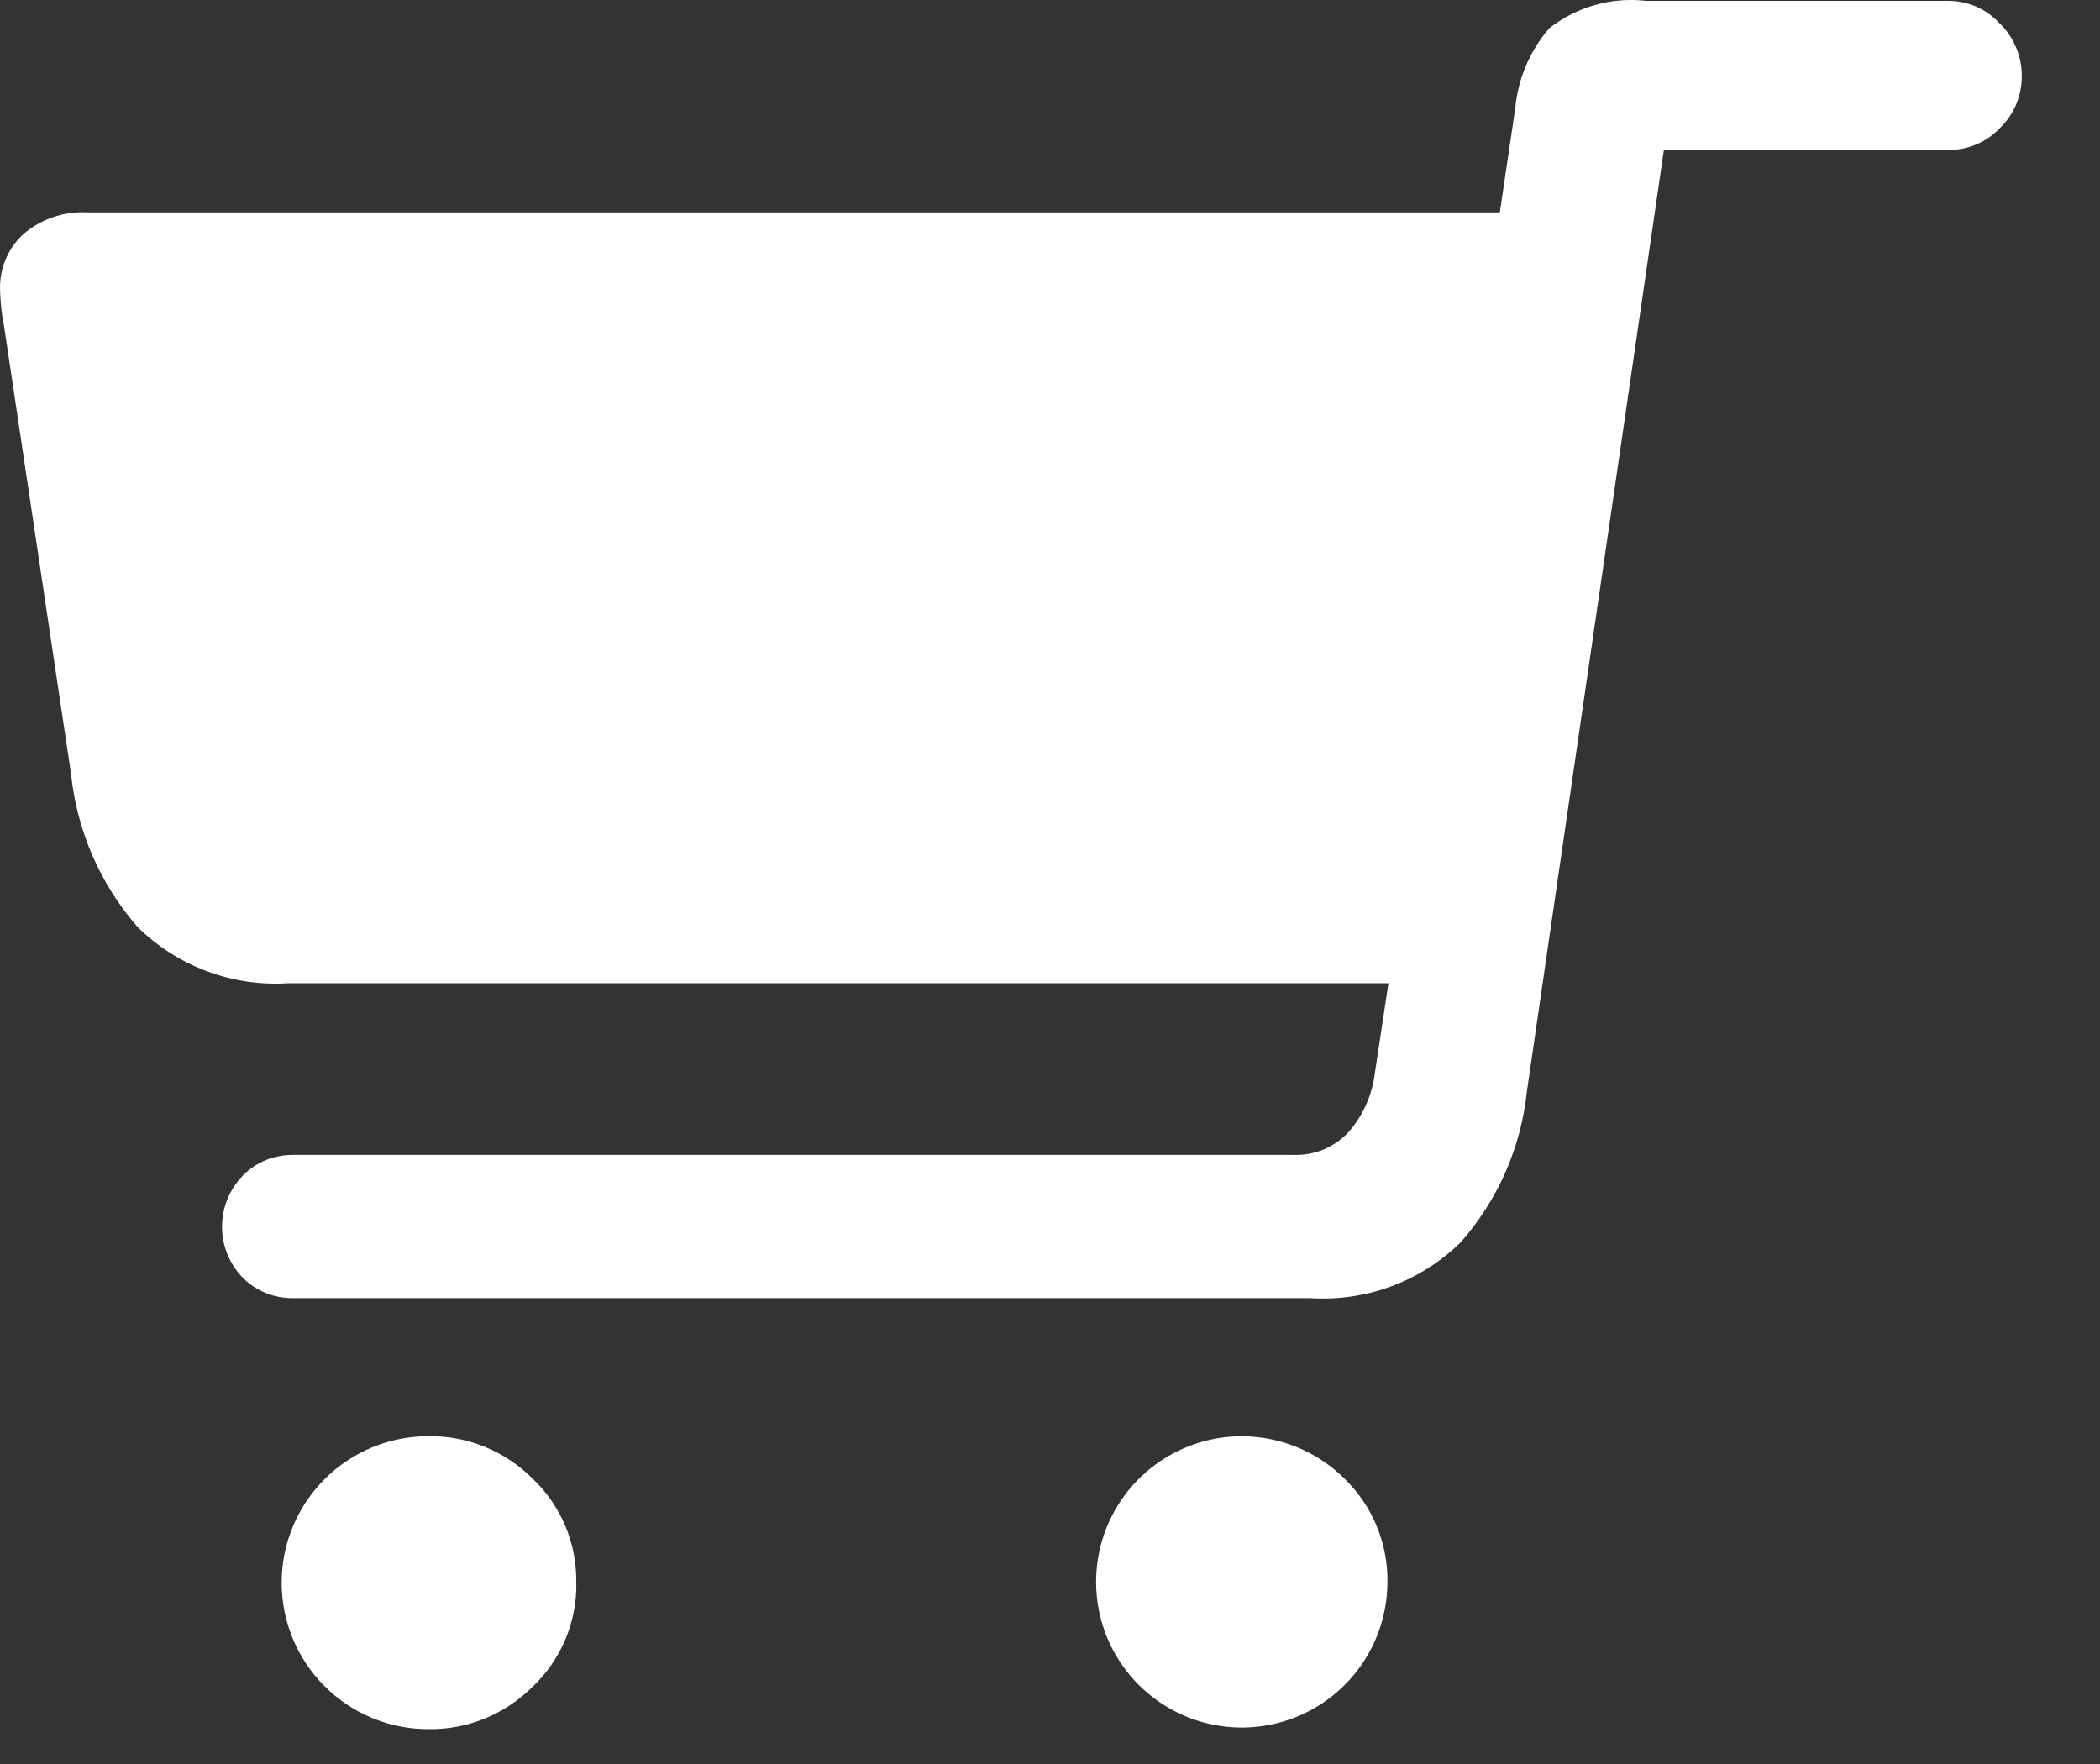 <svg width="25" height="21" viewBox="0 0 25 21" fill="none" xmlns="http://www.w3.org/2000/svg">
<rect x="0" y="0" width="25" height="21" fill="#333333" stroke="none"/>
<path d="M24.069 0.903C24.07 1.019 24.047 1.134 24.003 1.241C23.958 1.348 23.891 1.445 23.808 1.525C23.729 1.608 23.635 1.674 23.53 1.718C23.425 1.763 23.312 1.786 23.198 1.786H19.808L18.177 12.995C18.107 13.663 17.829 14.292 17.384 14.795C17.148 15.024 16.868 15.201 16.561 15.314C16.253 15.428 15.925 15.475 15.598 15.454H3.487C3.377 15.455 3.268 15.435 3.167 15.394C3.065 15.353 2.973 15.293 2.895 15.216C2.734 15.053 2.643 14.833 2.643 14.604C2.643 14.374 2.734 14.154 2.895 13.991C2.972 13.913 3.064 13.852 3.166 13.81C3.268 13.769 3.377 13.748 3.487 13.749H15.393C15.514 13.754 15.636 13.733 15.749 13.688C15.861 13.642 15.963 13.573 16.047 13.485C16.222 13.289 16.333 13.045 16.366 12.785L16.529 11.705H3.434C3.104 11.727 2.774 11.678 2.465 11.563C2.156 11.448 1.875 11.269 1.64 11.038C1.193 10.527 0.916 9.89 0.846 9.215L0.046 3.867C0.031 3.794 0.02 3.721 0.013 3.647C0.005 3.568 0.001 3.503 0.001 3.452C-0.004 3.327 0.019 3.203 0.067 3.088C0.115 2.973 0.188 2.869 0.28 2.785C0.491 2.605 0.765 2.513 1.043 2.528H17.855L18.038 1.294C18.07 0.94 18.212 0.605 18.444 0.336C18.77 0.081 19.183 -0.037 19.595 0.01H23.195C23.309 0.01 23.422 0.034 23.527 0.079C23.632 0.125 23.726 0.192 23.803 0.276C23.888 0.357 23.955 0.455 24 0.562C24.046 0.67 24.069 0.786 24.069 0.903ZM16.517 18.841C16.515 19.242 16.374 19.629 16.118 19.938C15.863 20.247 15.508 20.457 15.115 20.534C14.722 20.611 14.314 20.549 13.961 20.359C13.608 20.169 13.332 19.863 13.179 19.493C13.027 19.122 13.007 18.71 13.124 18.327C13.241 17.944 13.487 17.612 13.82 17.39C14.153 17.168 14.553 17.067 14.952 17.107C15.351 17.146 15.724 17.322 16.008 17.605C16.172 17.765 16.303 17.958 16.39 18.17C16.478 18.383 16.521 18.611 16.517 18.841ZM6.861 18.841C6.865 19.072 6.821 19.301 6.732 19.514C6.642 19.727 6.51 19.919 6.343 20.078C6.18 20.242 5.985 20.371 5.771 20.459C5.557 20.546 5.328 20.589 5.097 20.585C4.634 20.585 4.191 20.401 3.864 20.074C3.537 19.747 3.353 19.304 3.353 18.841C3.353 18.379 3.537 17.936 3.864 17.609C4.191 17.282 4.634 17.098 5.097 17.098C5.328 17.094 5.557 17.137 5.771 17.224C5.985 17.311 6.18 17.441 6.343 17.605C6.51 17.764 6.642 17.956 6.731 18.169C6.82 18.381 6.864 18.61 6.86 18.841H6.861Z" fill="white"/>
</svg>
